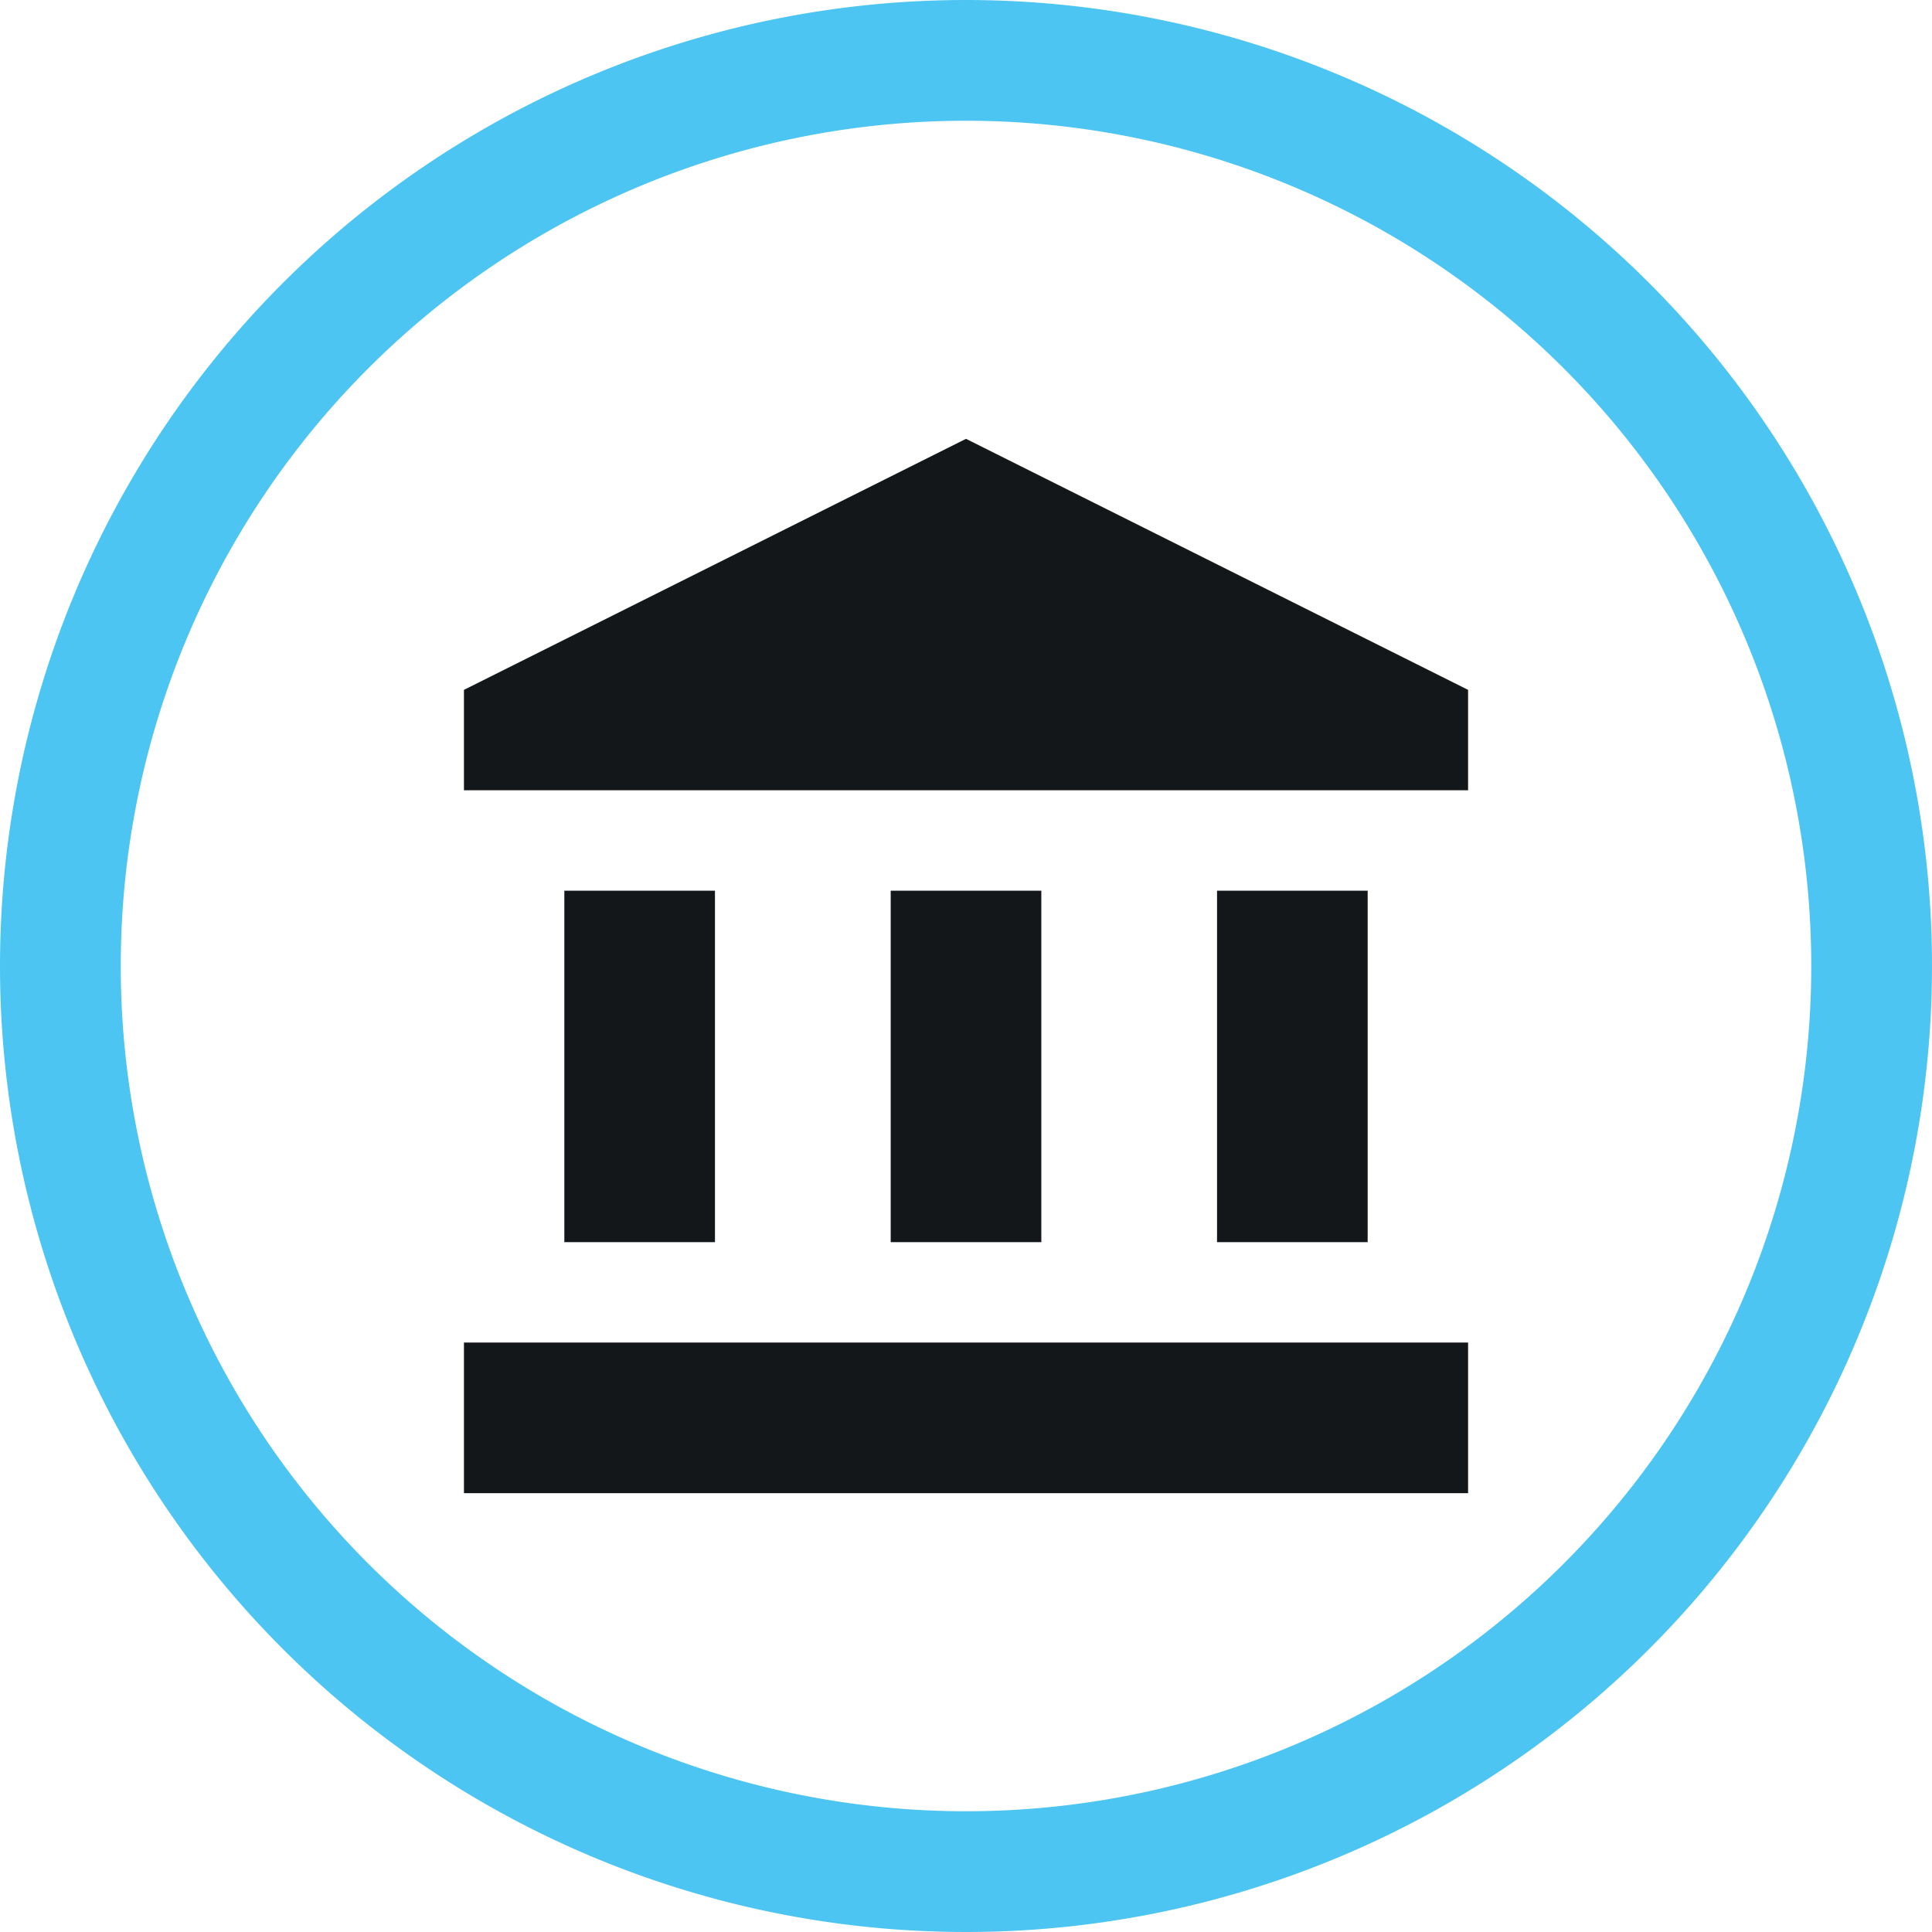 <svg xmlns="http://www.w3.org/2000/svg" width="80" height="80" viewBox="0 0 80 80">
  <g id="Group_2238" data-name="Group 2238" transform="translate(0.5 0.5)">
    <g id="Group_2239" data-name="Group 2239" transform="translate(2 2)">
      <path id="Path_7248" data-name="Path 7248" d="M37.5,0A37.5,37.5,0,1,1,0,37.5,37.5,37.5,0,0,1,37.5,0Z" fill="none" stroke="#4dc5f2" stroke-width="5"/>
      <rect id="Rectangle_684" data-name="Rectangle 684" width="6.237" height="14.553" transform="translate(20.868 34.382)" fill="#14171a"/>
      <rect id="Rectangle_685" data-name="Rectangle 685" width="6.237" height="14.553" transform="translate(34.382 34.382)" fill="#14171a"/>
      <rect id="Rectangle_686" data-name="Rectangle 686" width="41.579" height="6.237" transform="translate(16.711 53.092)" fill="#14171a"/>
      <rect id="Rectangle_687" data-name="Rectangle 687" width="6.237" height="14.553" transform="translate(47.895 34.382)" fill="#14171a"/>
      <path id="Path_7247" data-name="Path 7247" d="M29.789,8.5,9,18.895v4.158H50.579V18.895Z" transform="translate(7.711 7.171)" fill="#14171a"/>
    </g>
  </g>
</svg>

